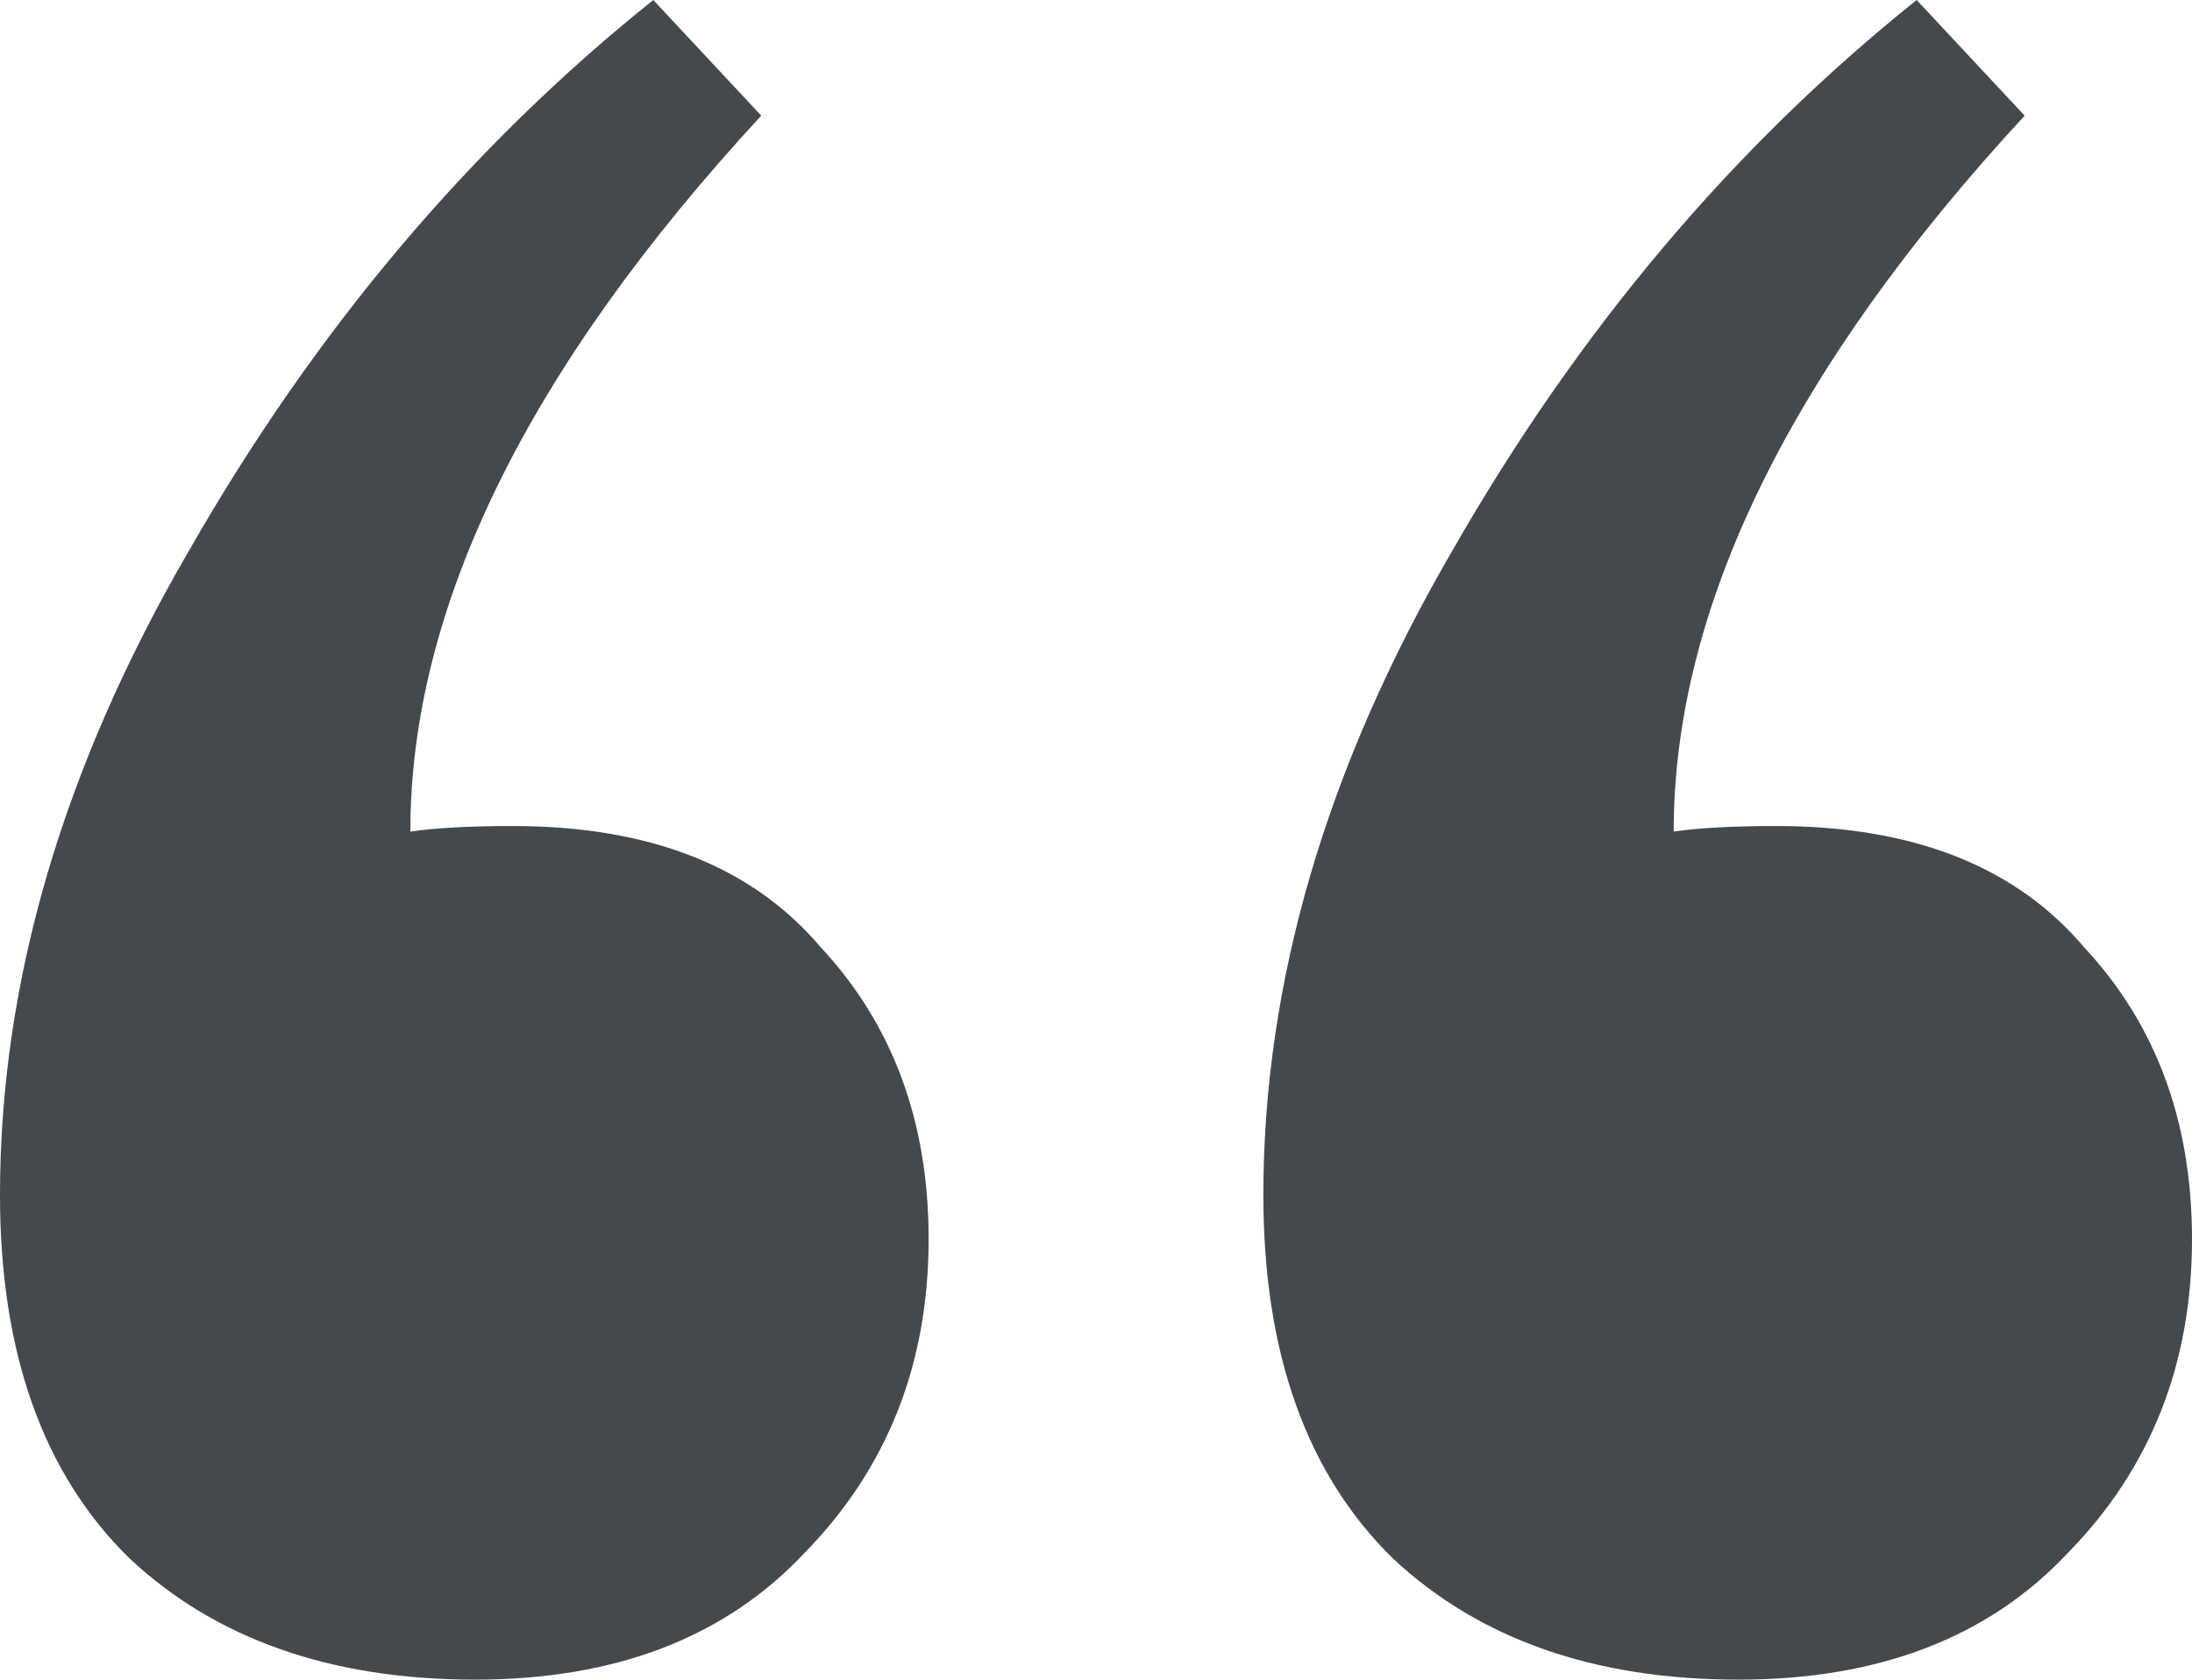 <svg width="77" height="59" viewBox="0 0 77 59" fill="none" xmlns="http://www.w3.org/2000/svg">
<path d="M14.414 29.21C15.299 29.081 16.5 29.016 18.017 29.016C22.822 29.016 26.425 30.435 28.828 33.272C31.356 35.98 32.621 39.398 32.621 43.525C32.621 47.909 31.167 51.585 28.259 54.551C25.477 57.517 21.621 59 16.69 59C11.632 59 7.586 57.581 4.552 54.744C1.517 51.778 0 47.522 0 41.977C0 34.497 2.213 26.953 6.638 19.344C11.063 11.607 16.5 5.158 22.948 0L26.741 4.062C18.523 12.961 14.414 21.343 14.414 29.21ZM58.793 29.21C59.678 29.081 60.879 29.016 62.397 29.016C67.201 29.016 70.805 30.435 73.207 33.272C75.736 35.98 77 39.398 77 43.525C77 47.909 75.546 51.585 72.638 54.551C69.856 57.517 66 59 61.069 59C56.011 59 51.965 57.581 48.931 54.744C45.897 51.778 44.379 47.522 44.379 41.977C44.379 34.497 46.592 26.953 51.017 19.344C55.443 11.607 60.879 5.158 67.328 0L71.121 4.062C62.902 12.961 58.793 21.343 58.793 29.21Z" fill="#44494D"/>
</svg>
